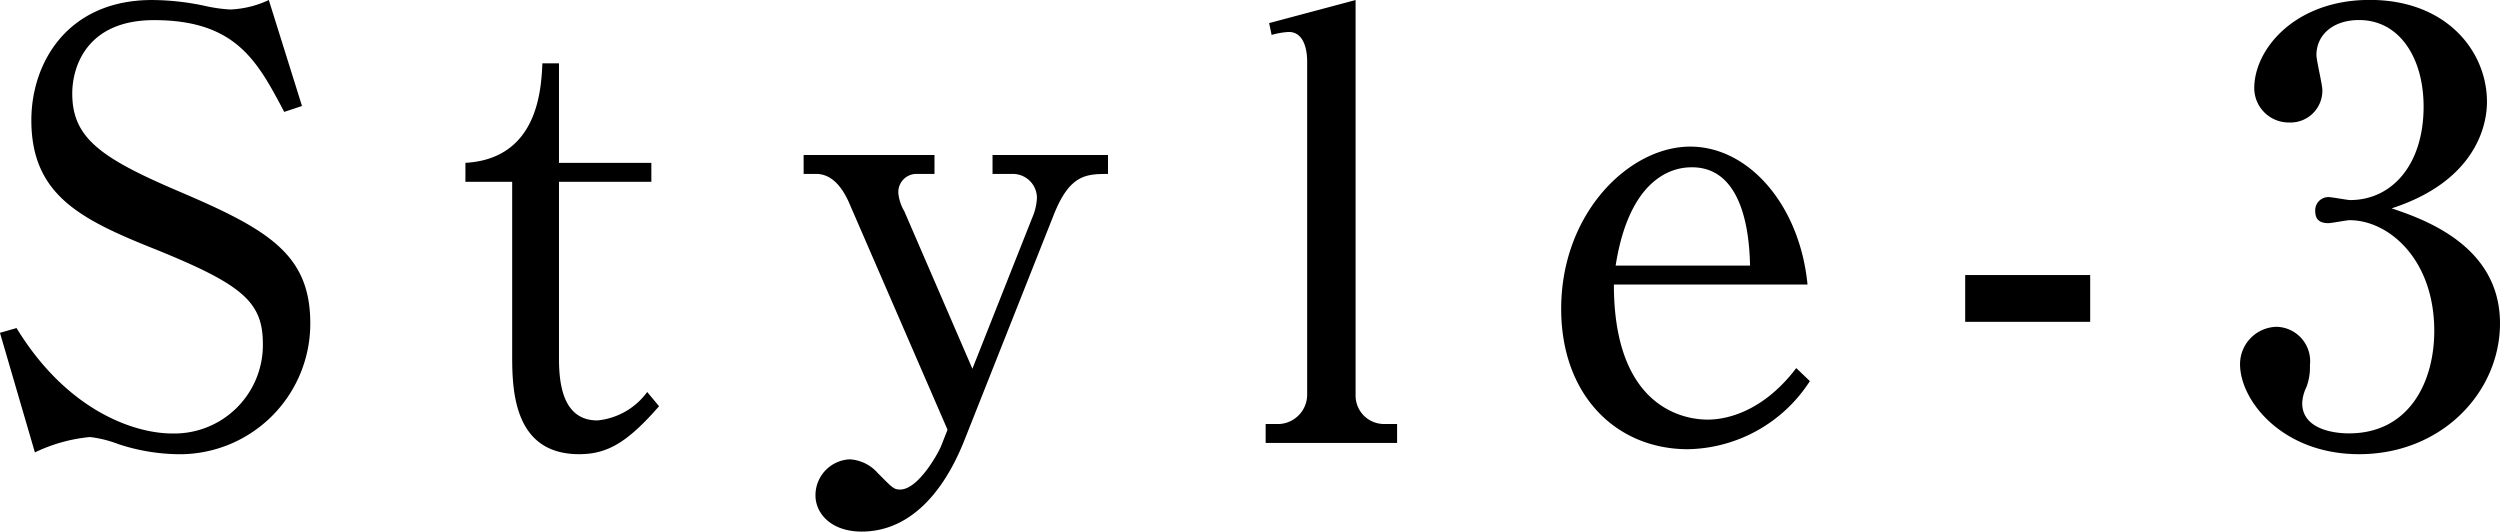 <svg xmlns="http://www.w3.org/2000/svg" width="174" height="37" viewBox="0 0 174 37">
  <g id="グループ_17667" data-name="グループ 17667" transform="translate(-188 -4773.779)">
    <g id="グループ_8158" data-name="グループ 8158" transform="translate(1481.098 4683.767)">
      <path id="パス_297580" data-name="パス 297580" d="M-1272.079,97.389l-1.236.412c-1.854-3.5-3.338-6.388-9.067-6.388-4.657,0-5.687,3.215-5.687,5.11,0,3.092,1.978,4.493,7.5,6.842,6.182,2.638,9.067,4.369,9.067,9.15a9.091,9.091,0,0,1-9.356,9.108,13.842,13.842,0,0,1-4-.7,8.185,8.185,0,0,0-1.978-.494,11.253,11.253,0,0,0-3.833,1.071l-2.432-8.325,1.154-.33c3.5,5.729,8.161,7.337,10.84,7.337a6.161,6.161,0,0,0,6.305-6.224c0-2.926-1.4-4.121-7.377-6.553-5.275-2.1-8.737-3.792-8.737-9.026,0-4,2.514-8.366,8.407-8.366a18,18,0,0,1,3.875.453,10.226,10.226,0,0,0,1.566.206,6.929,6.929,0,0,0,2.679-.659Z"/>
      <path id="パス_297581" data-name="パス 297581" d="M-1254.155,114.946c0,1.731.247,4.328,2.678,4.328a4.873,4.873,0,0,0,3.462-1.979l.825.99c-2.226,2.555-3.627,3.338-5.564,3.338-4.451,0-4.658-4.245-4.658-6.759v-12.2h-3.255v-1.318c5.069-.289,5.275-5.152,5.357-6.924h1.155v6.924h6.429v1.318h-6.429Z" transform="translate(-0.038)"/>
      <path id="パス_297582" data-name="パス 297582" d="M-1225.351,116.224l4.163-10.51a3.875,3.875,0,0,0,.329-1.4,1.673,1.673,0,0,0-1.731-1.649h-1.36v-1.318h8.037v1.318c-1.525,0-2.679.041-3.792,2.885l-6.223,15.7c-1.566,3.915-4,6.306-7.13,6.306-2.143,0-3.215-1.278-3.215-2.515a2.5,2.5,0,0,1,2.391-2.513,2.8,2.8,0,0,1,1.937.947c1.03,1.031,1.113,1.154,1.566,1.154,1.236,0,2.6-2.431,2.843-3.008l.454-1.154-6.883-15.868c-.453-.989-1.154-1.937-2.266-1.937h-.866v-1.318h9.108v1.318h-1.278a1.262,1.262,0,0,0-1.236,1.36,3.014,3.014,0,0,0,.412,1.237Z" transform="translate(-0.068 -0.546)"/>
      <path id="パス_297583" data-name="パス 297583" d="M-1204.667,91.619l6.018-1.607v27.572a1.979,1.979,0,0,0,1.9,1.937h.989v1.319h-9.149v-1.319h.989a2.052,2.052,0,0,0,1.9-1.978V94.257c0-.536-.124-2.02-1.278-2.02a5.257,5.257,0,0,0-1.195.206Z" transform="translate(-0.1)"/>
      <path id="パス_297584" data-name="パス 297584" d="M-1180.642,110.165c0,8.82,5.152,9.4,6.512,9.4.494,0,3.462,0,6.182-3.586l.948.907a10.313,10.313,0,0,1-8.49,4.74c-4.988,0-8.82-3.751-8.82-9.768,0-6.676,4.739-11.293,8.984-11.293,4.08,0,7.625,4.081,8.161,9.6Zm9.479-1.318c-.041-1.443-.206-6.842-4.039-6.842-.618,0-4.245,0-5.317,6.842Z" transform="translate(-0.13 -0.349)"/>
      <path id="パス_297585" data-name="パス 297585" d="M-1156.166,109.465h8.7v3.256h-8.7Z" transform="translate(-0.155 -0.31)"/>
      <path id="パス_297586" data-name="パス 297586" d="M-1118.911,112.515c0,4.78-4.039,9.108-9.809,9.108-5.317,0-8.284-3.71-8.284-6.265a2.6,2.6,0,0,1,2.555-2.6,2.394,2.394,0,0,1,2.308,2.679,3.833,3.833,0,0,1-.247,1.525,2.779,2.779,0,0,0-.289,1.113c0,1.73,2.02,2.1,3.256,2.1,4.163,0,5.935-3.545,5.935-7.131,0-4.987-3.174-7.707-5.894-7.707-.206,0-1.236.206-1.483.206-.536,0-.907-.206-.907-.824a.919.919,0,0,1,.948-.989c.206,0,1.278.206,1.484.206,2.884,0,5.11-2.432,5.11-6.512,0-3.338-1.648-6.017-4.492-6.017-1.855,0-2.967,1.071-2.967,2.432,0,.371.412,2.06.412,2.431a2.216,2.216,0,0,1-2.308,2.267,2.4,2.4,0,0,1-2.432-2.39c0-2.72,2.844-6.141,8.037-6.141,5.4,0,8.16,3.627,8.16,7.089,0,2.06-1.154,5.646-6.636,7.418C-1124.1,105.3-1118.911,107.157-1118.911,112.515Z" transform="translate(-0.187)"/>
    </g>
  </g>
</svg>
